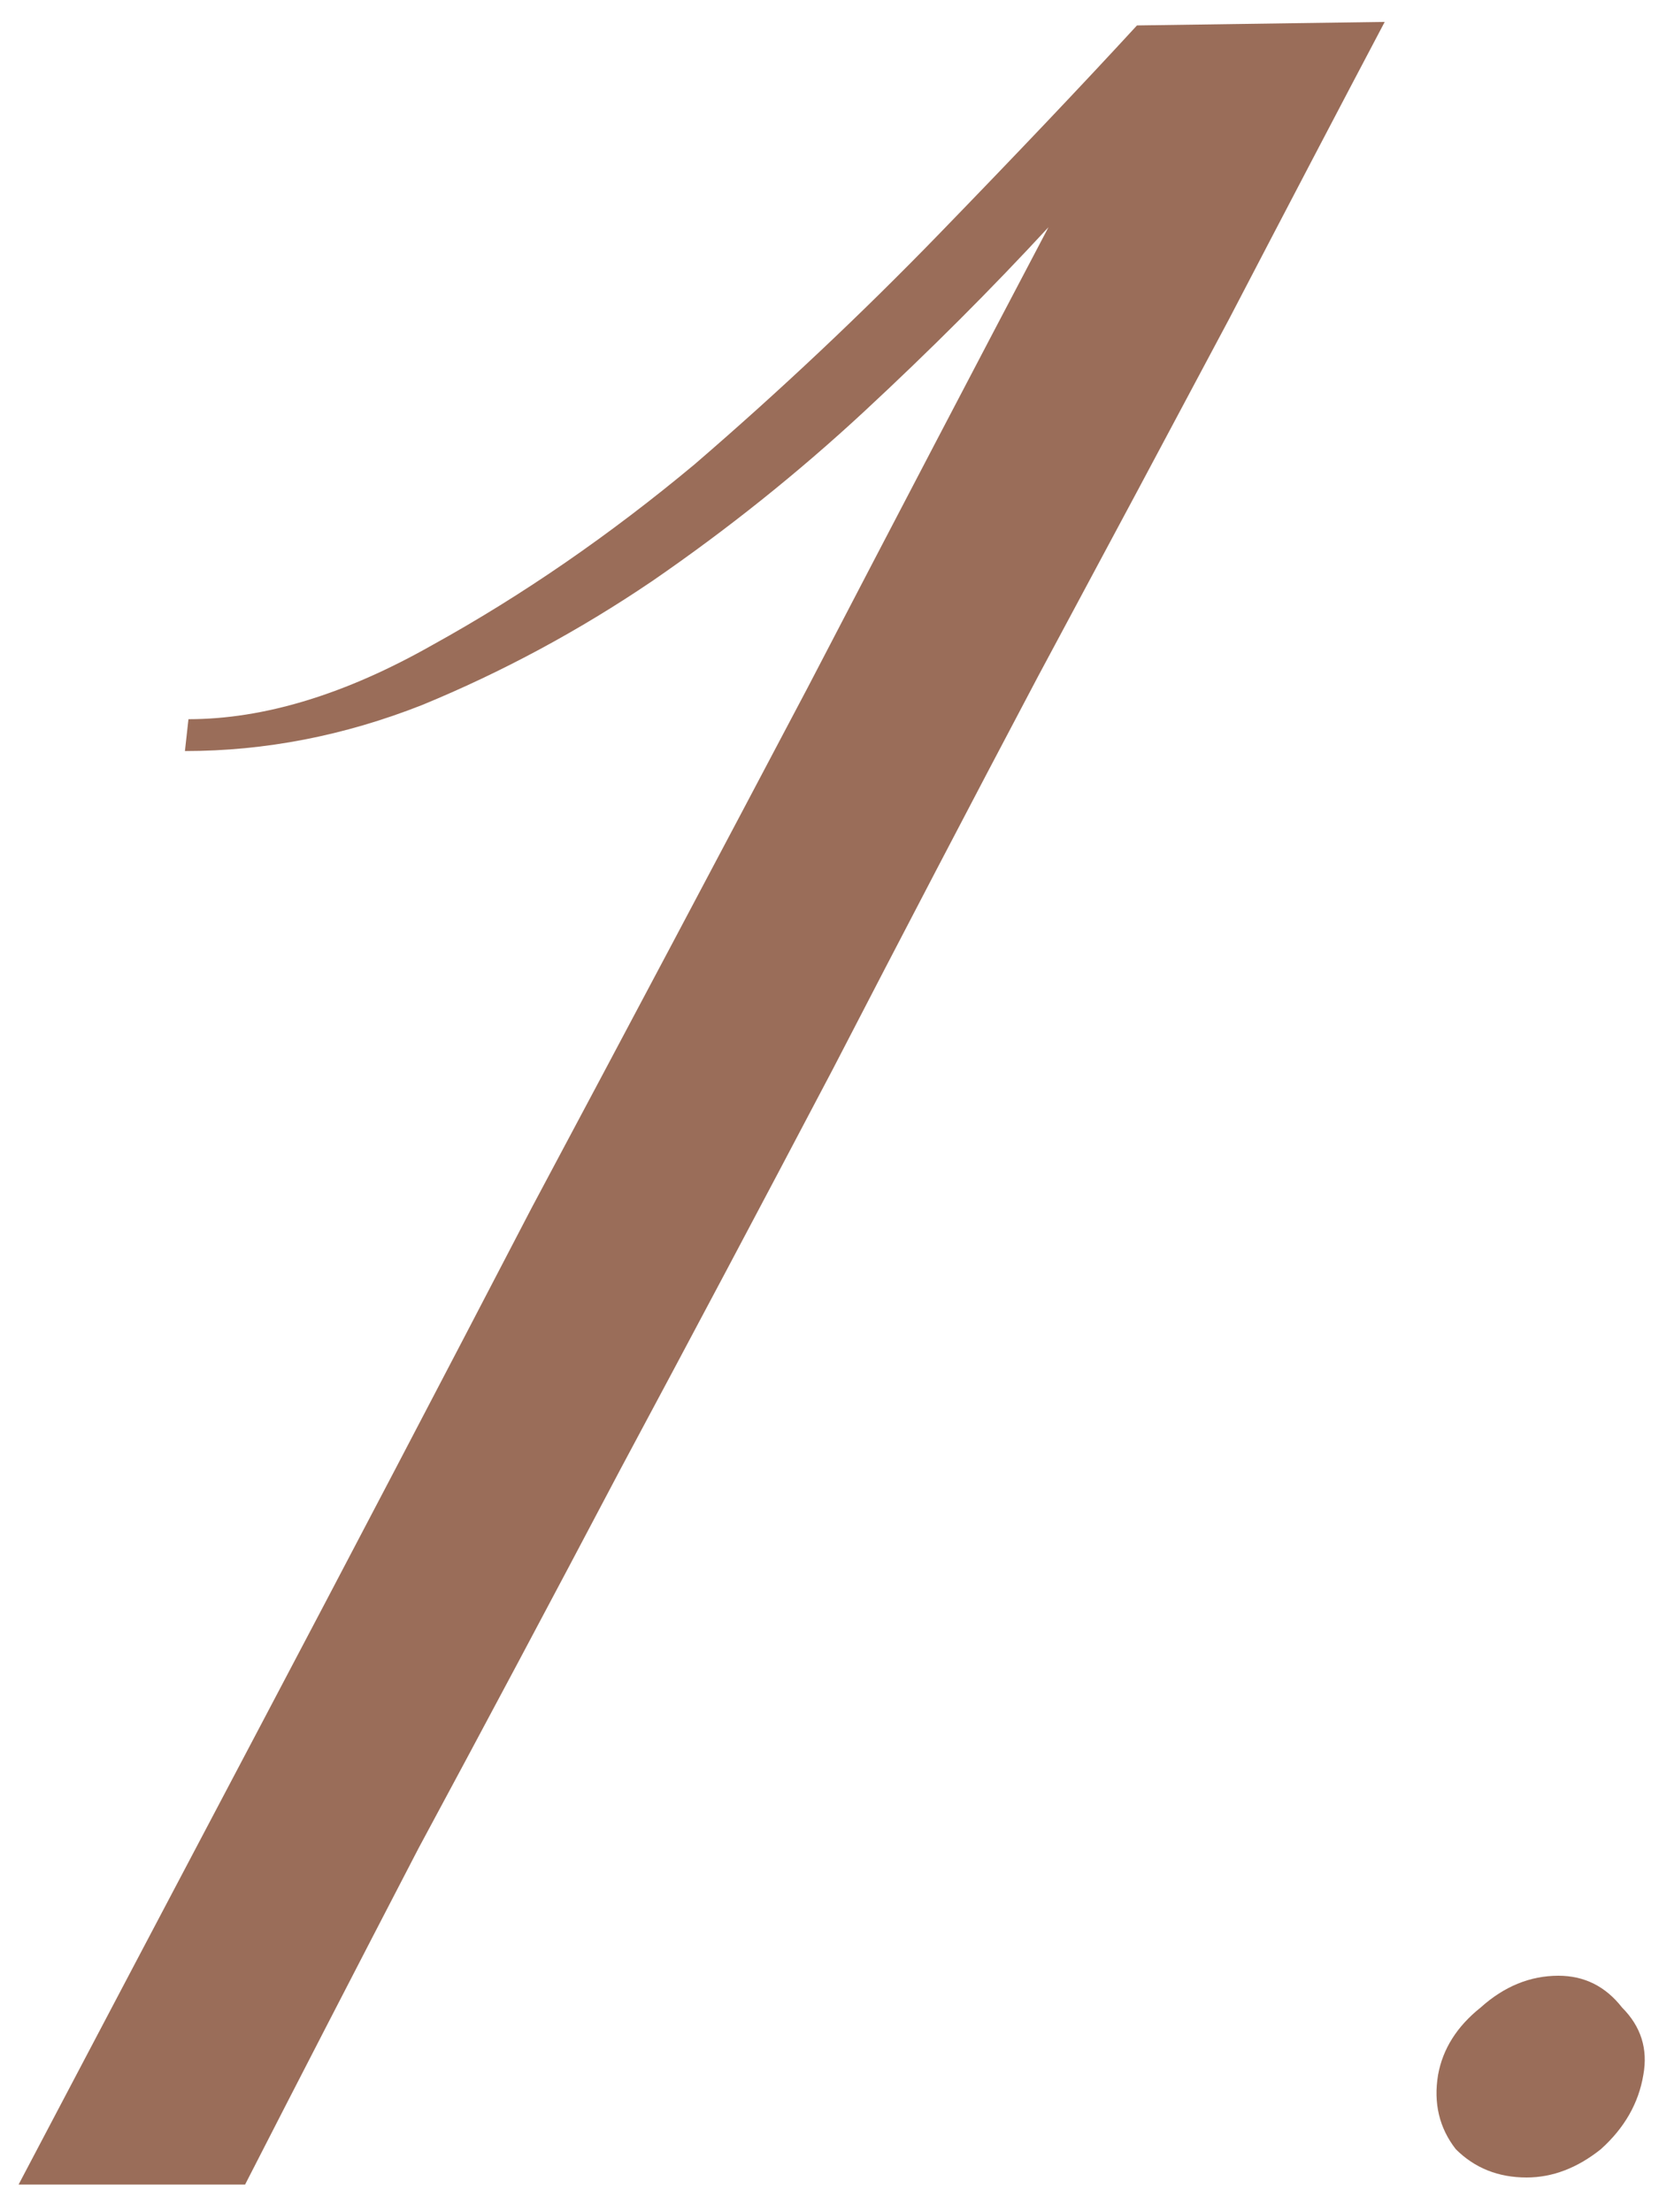 <svg width="30" height="40" viewBox="0 0 30 40" fill="none" xmlns="http://www.w3.org/2000/svg">
<path d="M25.04 0.396C24.229 1.932 23.291 3.724 22.224 5.772C21.157 7.777 20.005 9.932 18.768 12.236C17.573 14.497 16.336 16.865 15.056 19.34C13.776 21.772 12.496 24.183 11.216 26.572C9.979 28.919 8.763 31.201 7.568 33.42C6.416 35.639 5.371 37.665 4.432 39.5H0.336C1.616 37.068 3.067 34.316 4.688 31.244C6.309 28.172 7.952 25.036 9.616 21.836C11.323 18.636 12.987 15.5 14.608 12.428C16.229 9.313 17.68 6.54 18.96 4.108C17.936 5.217 16.827 6.327 15.632 7.436C14.437 8.545 13.157 9.569 11.792 10.508C10.469 11.404 9.083 12.151 7.632 12.748C6.224 13.303 4.795 13.58 3.344 13.58L3.408 13.004C4.773 13.004 6.245 12.556 7.824 11.66C9.445 10.764 11.024 9.676 12.56 8.396C14.096 7.073 15.568 5.687 16.976 4.236C18.384 2.785 19.579 1.527 20.56 0.46L25.04 0.396ZM28.181 35.724C28.65 35.724 29.034 35.916 29.333 36.3C29.674 36.641 29.802 37.047 29.717 37.516C29.632 38.028 29.376 38.476 28.949 38.86C28.522 39.201 28.074 39.372 27.605 39.372C27.093 39.372 26.666 39.201 26.325 38.86C26.026 38.476 25.92 38.028 26.005 37.516C26.09 37.047 26.346 36.641 26.773 36.3C27.2 35.916 27.669 35.724 28.181 35.724Z" fill="#9A6D59"/>
</svg>
